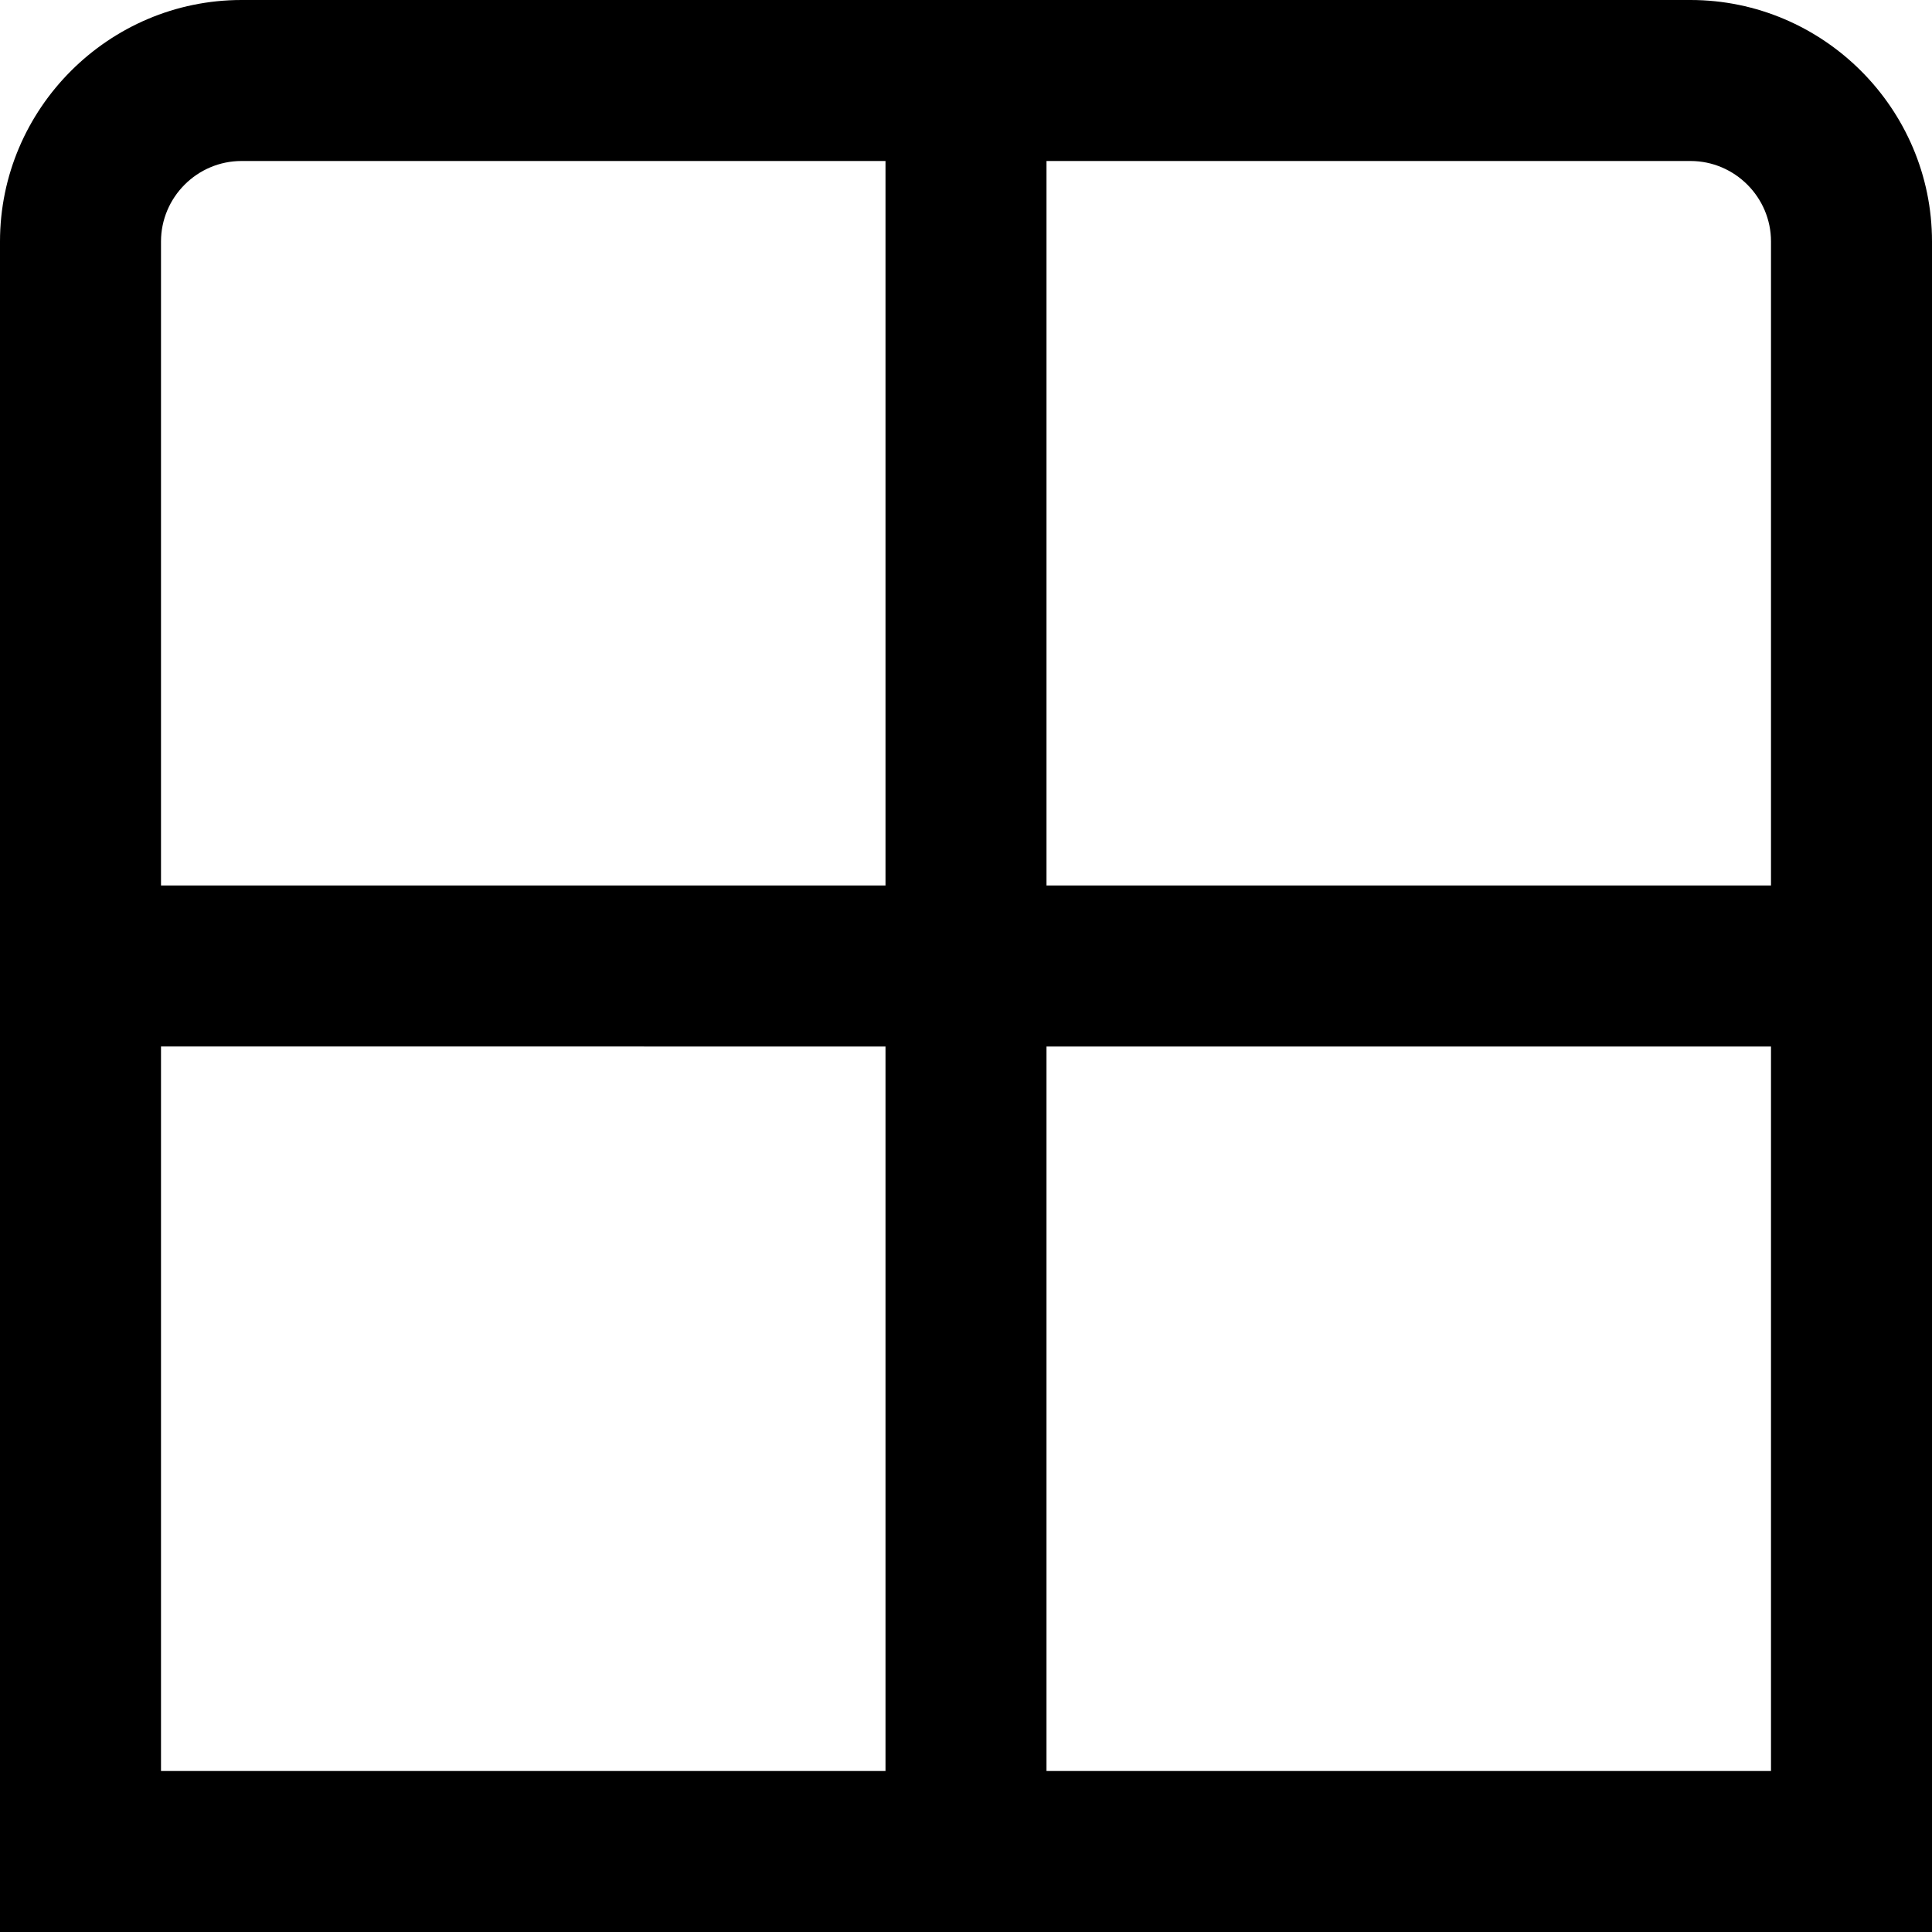 <?xml version="1.0" encoding="UTF-8"?>
<svg xmlns="http://www.w3.org/2000/svg" id="Layer_1" data-name="Layer 1" viewBox="0 0 24 24" width="512" height="512"><path d="M21,0H3C1.35,0,0,1.35,0,3V24H24V3c0-1.65-1.35-3-3-3Zm1,3V11H13V2h8c.55,0,1,.45,1,1ZM3,2H11V11H2V3c0-.55,.45-1,1-1Zm-1,11H11v9H2V13Zm11,9V13h9v9H13Z"/></svg>
